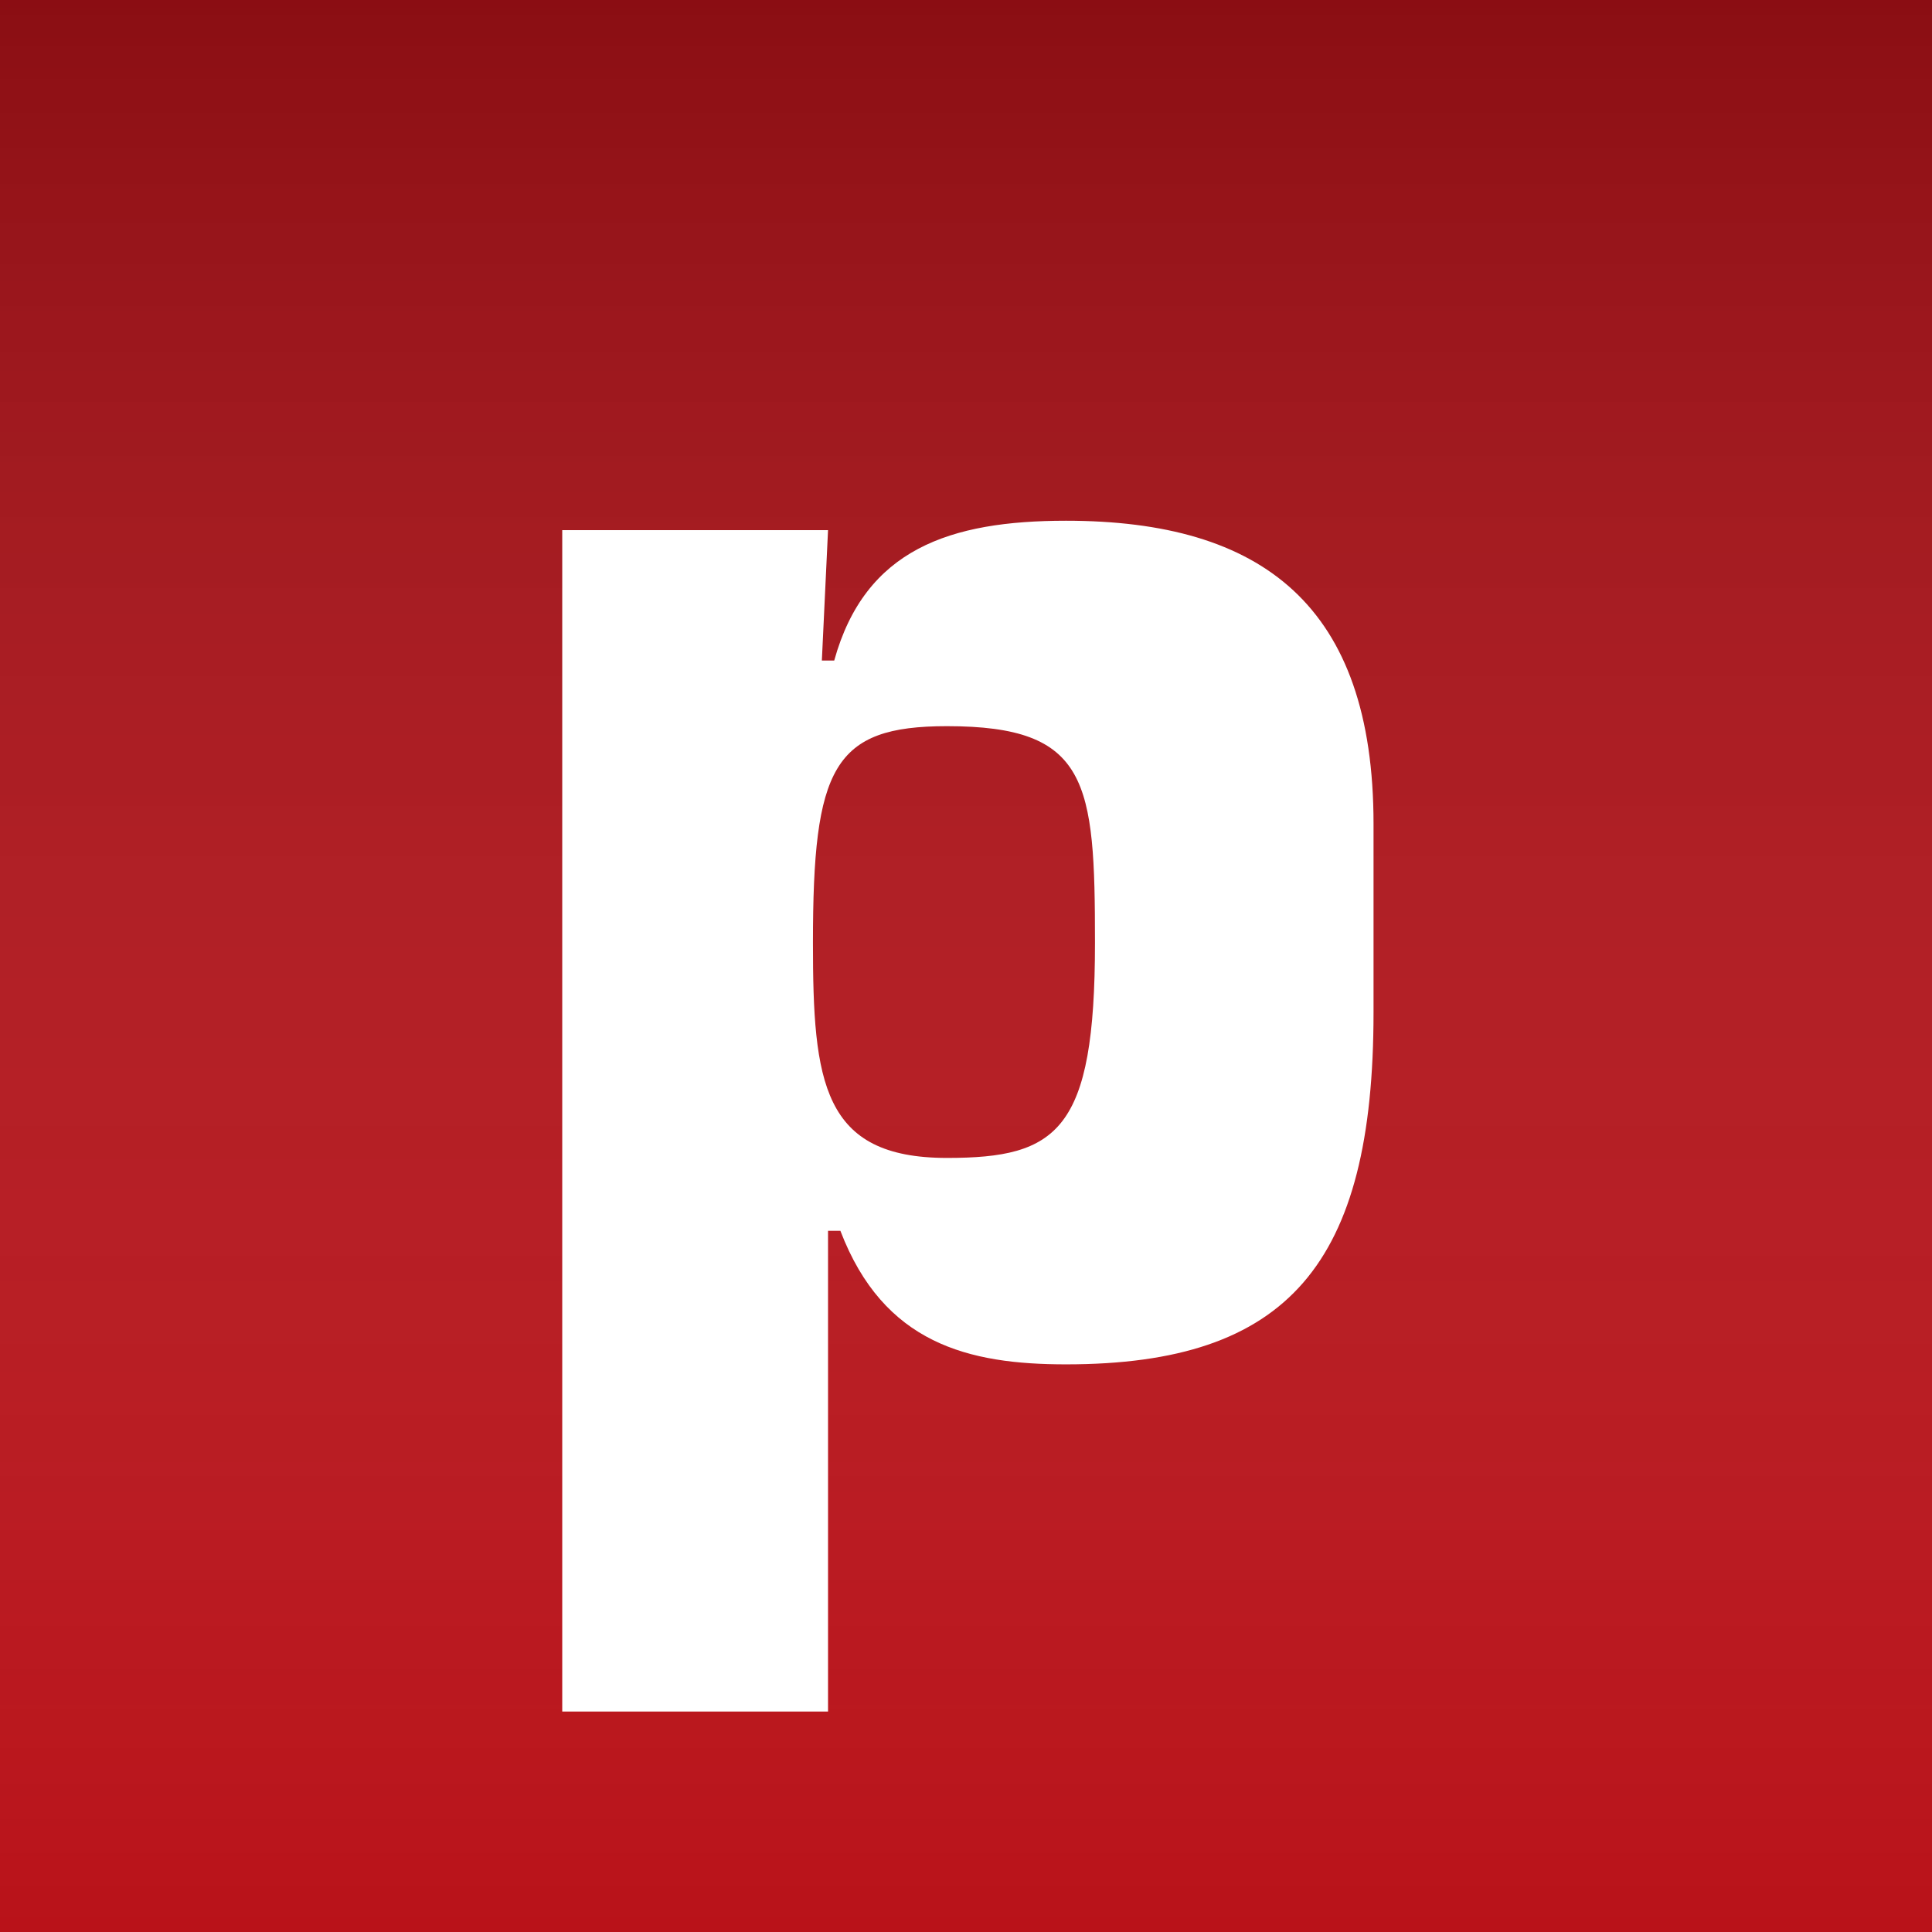<svg width="512" height="512" viewBox="0 0 512 512" fill="none" xmlns="http://www.w3.org/2000/svg">
<rect width="512" height="512" fill="#B91219"/>
<rect width="512" height="512" fill="url(#paint0_linear)"/>
<g filter="url(#filter0_d)">
<path fill-rule="evenodd" clip-rule="evenodd" d="M149 100.498V413.579H219.438V286.182H222.714C234.181 316.158 256.705 321.57 282.505 321.57C341.476 321.57 364 294.925 364 228.312V178.352C364 120.482 334.514 98 282.505 98C251.79 98 229.267 105.494 221.076 135.054H217.8L219.438 100.498H149ZM215.438 209.862C215.438 163.339 220.806 152.442 250.951 152.442C288.528 152.442 290.18 167.111 290.18 209.862C290.18 259.738 280.27 266.863 250.951 266.863C217.915 266.863 215.438 246.745 215.438 209.862Z" fill="white"/>
</g>
<defs>
<filter id="filter0_d" x="109" y="98" width="295" height="395.579" filterUnits="userSpaceOnUse" color-interpolation-filters="sRGB">
<feFlood flood-opacity="0" result="BackgroundImageFix"/>
<feColorMatrix in="SourceAlpha" type="matrix" values="0 0 0 0 0 0 0 0 0 0 0 0 0 0 0 0 0 0 127 0"/>
<feOffset dy="40"/>
<feGaussianBlur stdDeviation="20"/>
<feColorMatrix type="matrix" values="0 0 0 0 0 0 0 0 0 0 0 0 0 0 0 0 0 0 0.06 0"/>
<feBlend mode="normal" in2="BackgroundImageFix" result="effect1_dropShadow"/>
<feBlend mode="normal" in="SourceGraphic" in2="effect1_dropShadow" result="shape"/>
</filter>
<linearGradient id="paint0_linear" x1="256" y1="0" x2="256" y2="512" gradientUnits="userSpaceOnUse">
<stop stop-opacity="0.25"/>
<stop offset="1" stop-color="white" stop-opacity="0"/>
</linearGradient>
</defs>
</svg>

